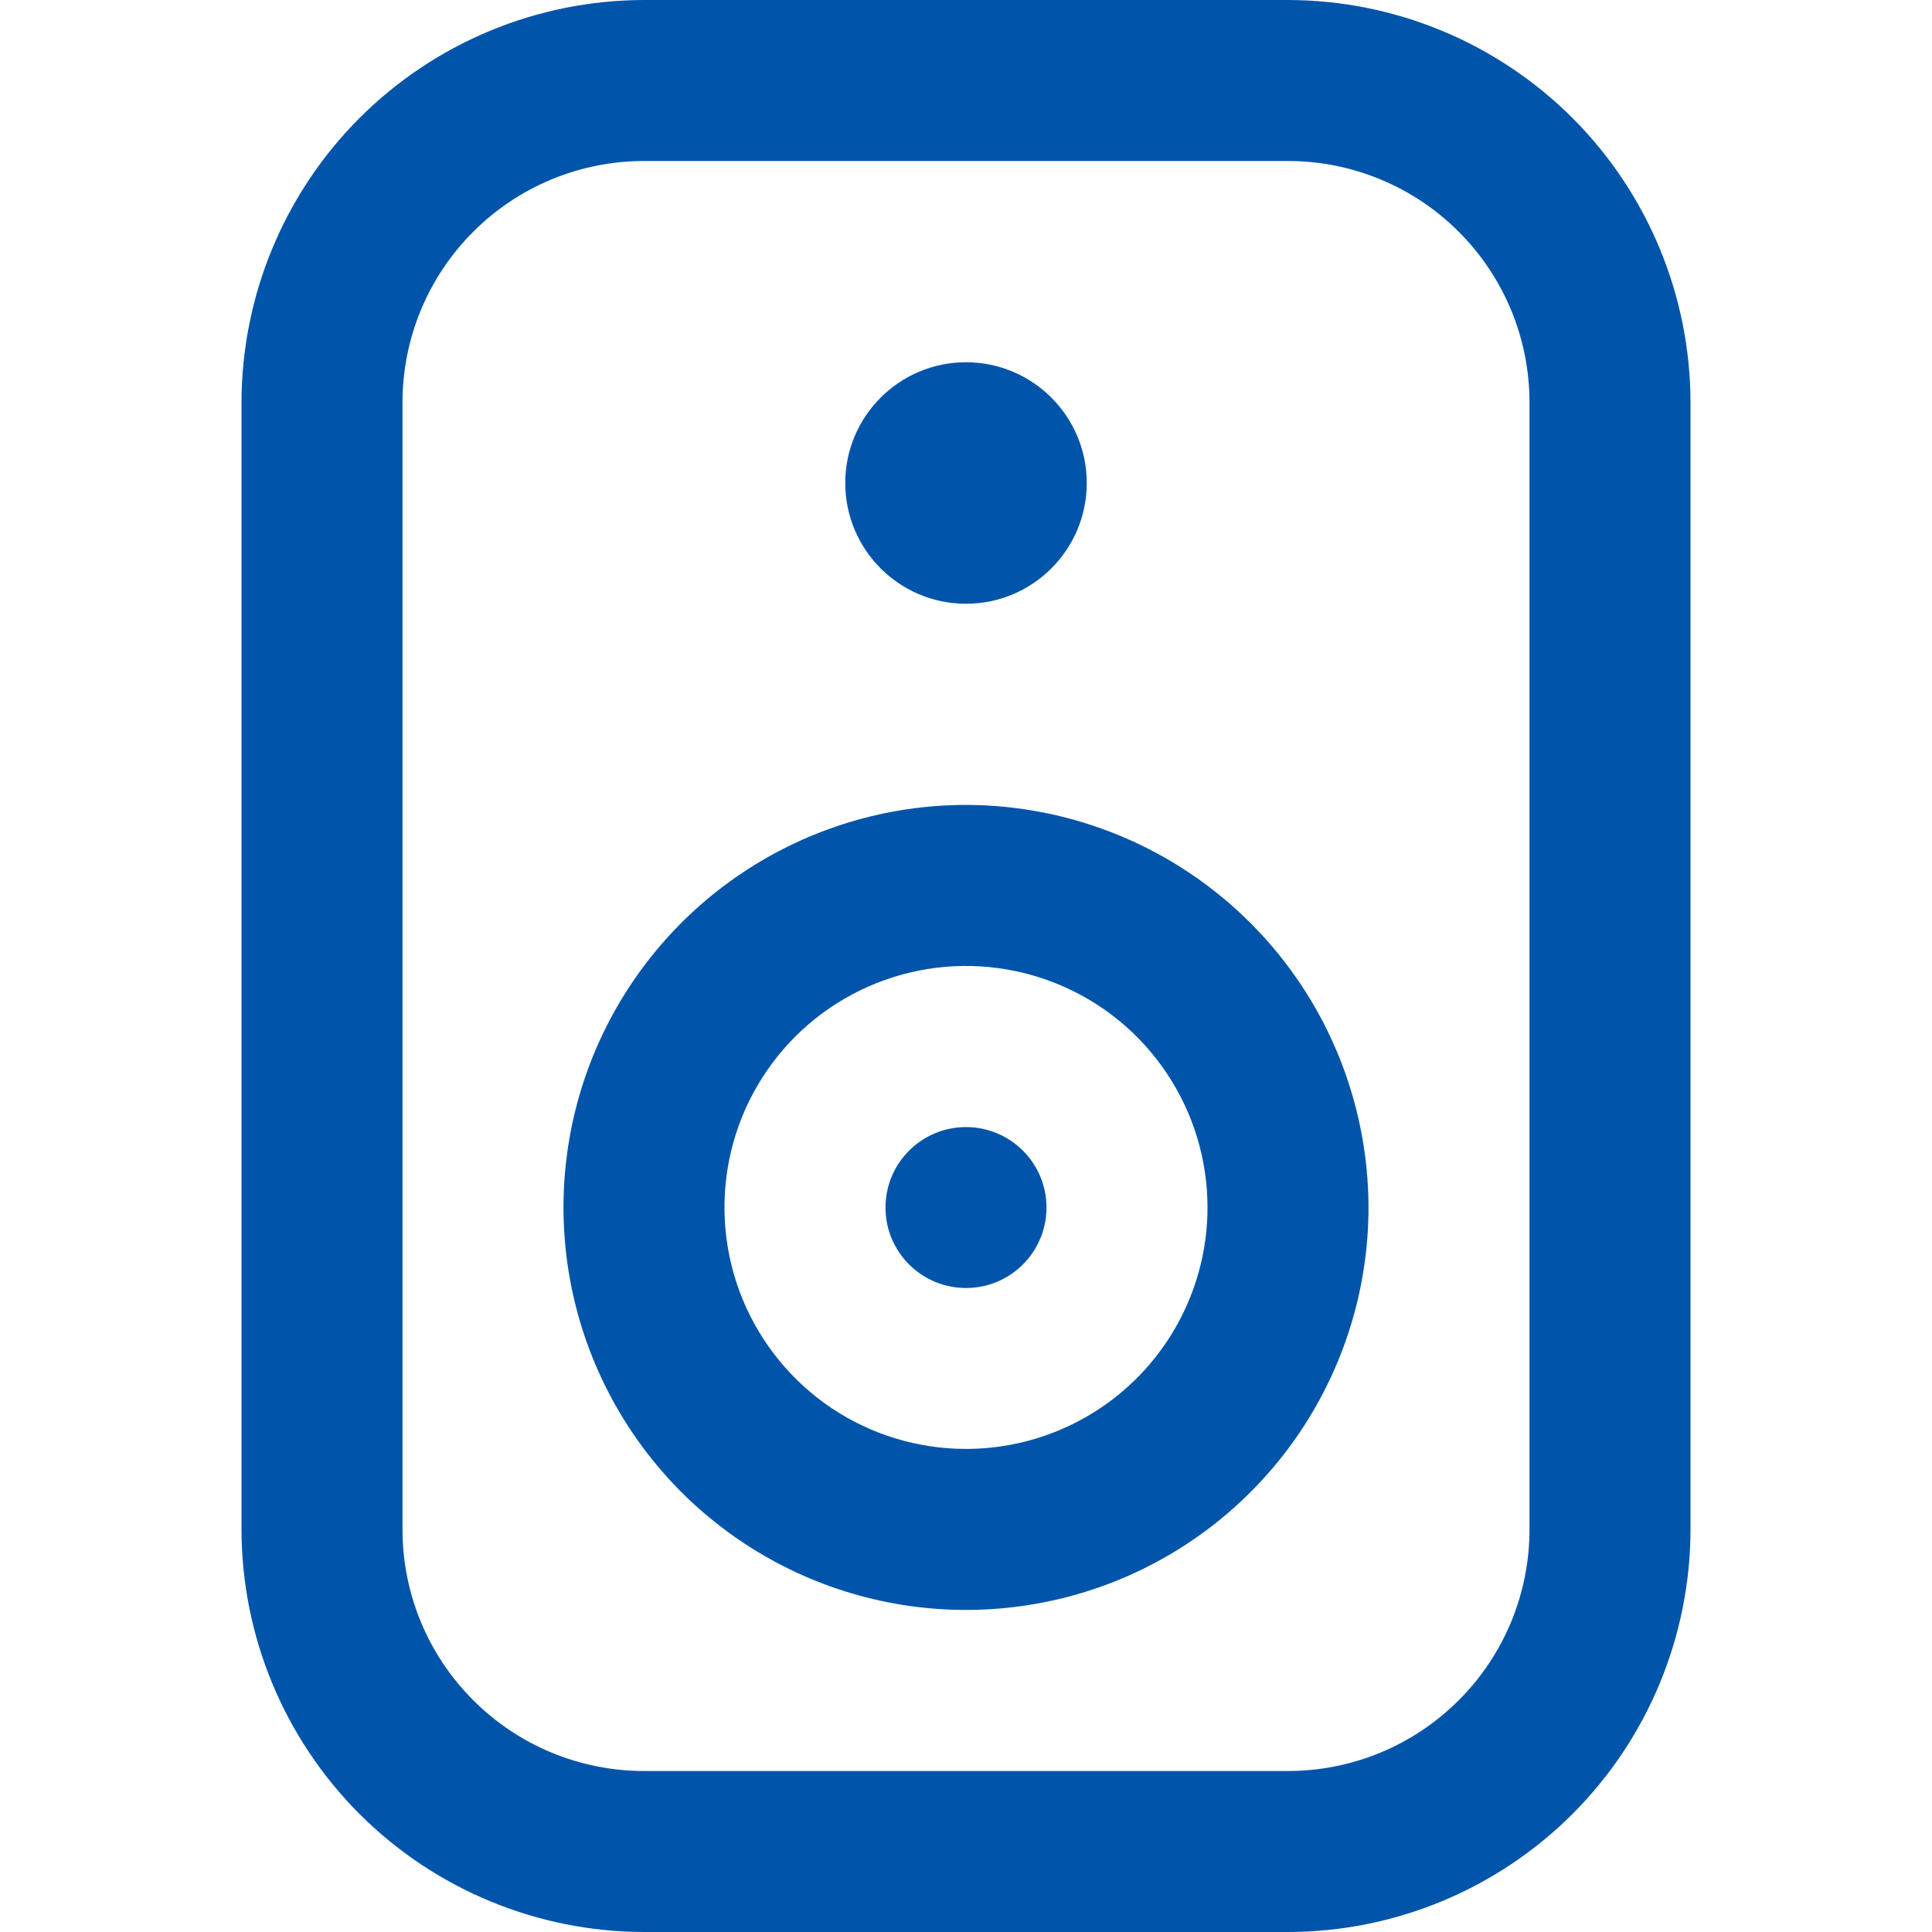 <svg width="24" height="24" viewBox="0 0 24 24" fill="none" xmlns="http://www.w3.org/2000/svg">
<g clip-path="url(#clip0_640_2511)">
<path d="M16 0H8C6.674 0.002 5.404 0.529 4.466 1.466C3.529 2.404 3.002 3.674 3 5V19C3.002 20.326 3.529 21.596 4.466 22.534C5.404 23.471 6.674 23.998 8 24H16C17.326 23.998 18.596 23.471 19.534 22.534C20.471 21.596 20.998 20.326 21 19V5C20.998 3.674 20.471 2.404 19.534 1.466C18.596 0.529 17.326 0.002 16 0V0ZM19 19C19 19.796 18.684 20.559 18.121 21.121C17.559 21.684 16.796 22 16 22H8C7.204 22 6.441 21.684 5.879 21.121C5.316 20.559 5 19.796 5 19V5C5 4.204 5.316 3.441 5.879 2.879C6.441 2.316 7.204 2 8 2H16C16.796 2 17.559 2.316 18.121 2.879C18.684 3.441 19 4.204 19 5V19Z" fill="#0055AA"/>
<path d="M12 7.5C12.828 7.5 13.5 6.828 13.5 6C13.5 5.172 12.828 4.5 12 4.5C11.172 4.5 10.5 5.172 10.5 6C10.5 6.828 11.172 7.5 12 7.5Z" fill="#0055AA"/>
<path d="M12 9.999C11.011 9.999 10.044 10.293 9.222 10.842C8.4 11.391 7.759 12.172 7.38 13.086C7.002 13.999 6.903 15.005 7.096 15.975C7.289 16.945 7.765 17.835 8.464 18.535C9.163 19.234 10.054 19.71 11.024 19.903C11.994 20.096 12.999 19.997 13.913 19.619C14.827 19.24 15.608 18.599 16.157 17.777C16.706 16.955 17 15.988 17 14.999C16.998 13.674 16.471 12.403 15.534 11.466C14.596 10.528 13.325 10.001 12 9.999ZM12 17.999C11.406 17.999 10.826 17.823 10.333 17.494C9.84 17.164 9.455 16.695 9.228 16.147C9.001 15.599 8.942 14.996 9.057 14.414C9.173 13.832 9.459 13.297 9.878 12.878C10.298 12.458 10.832 12.173 11.415 12.057C11.996 11.941 12.6 12.001 13.148 12.228C13.696 12.455 14.165 12.839 14.494 13.333C14.824 13.826 15 14.406 15 14.999C15 15.795 14.684 16.558 14.121 17.121C13.559 17.683 12.795 17.999 12 17.999Z" fill="#0055AA"/>
<path d="M12 16C12.552 16 13 15.553 13 15.001C13 14.448 12.552 14.001 12 14.001C11.448 14.001 11 14.448 11 15.001C11 15.553 11.448 16 12 16Z" fill="#0055AA"/>
</g>
<defs>
<clipPath id="clip0_640_2511">
<rect width="24" height="24" fill="white"/>
</clipPath>
</defs>
</svg>
